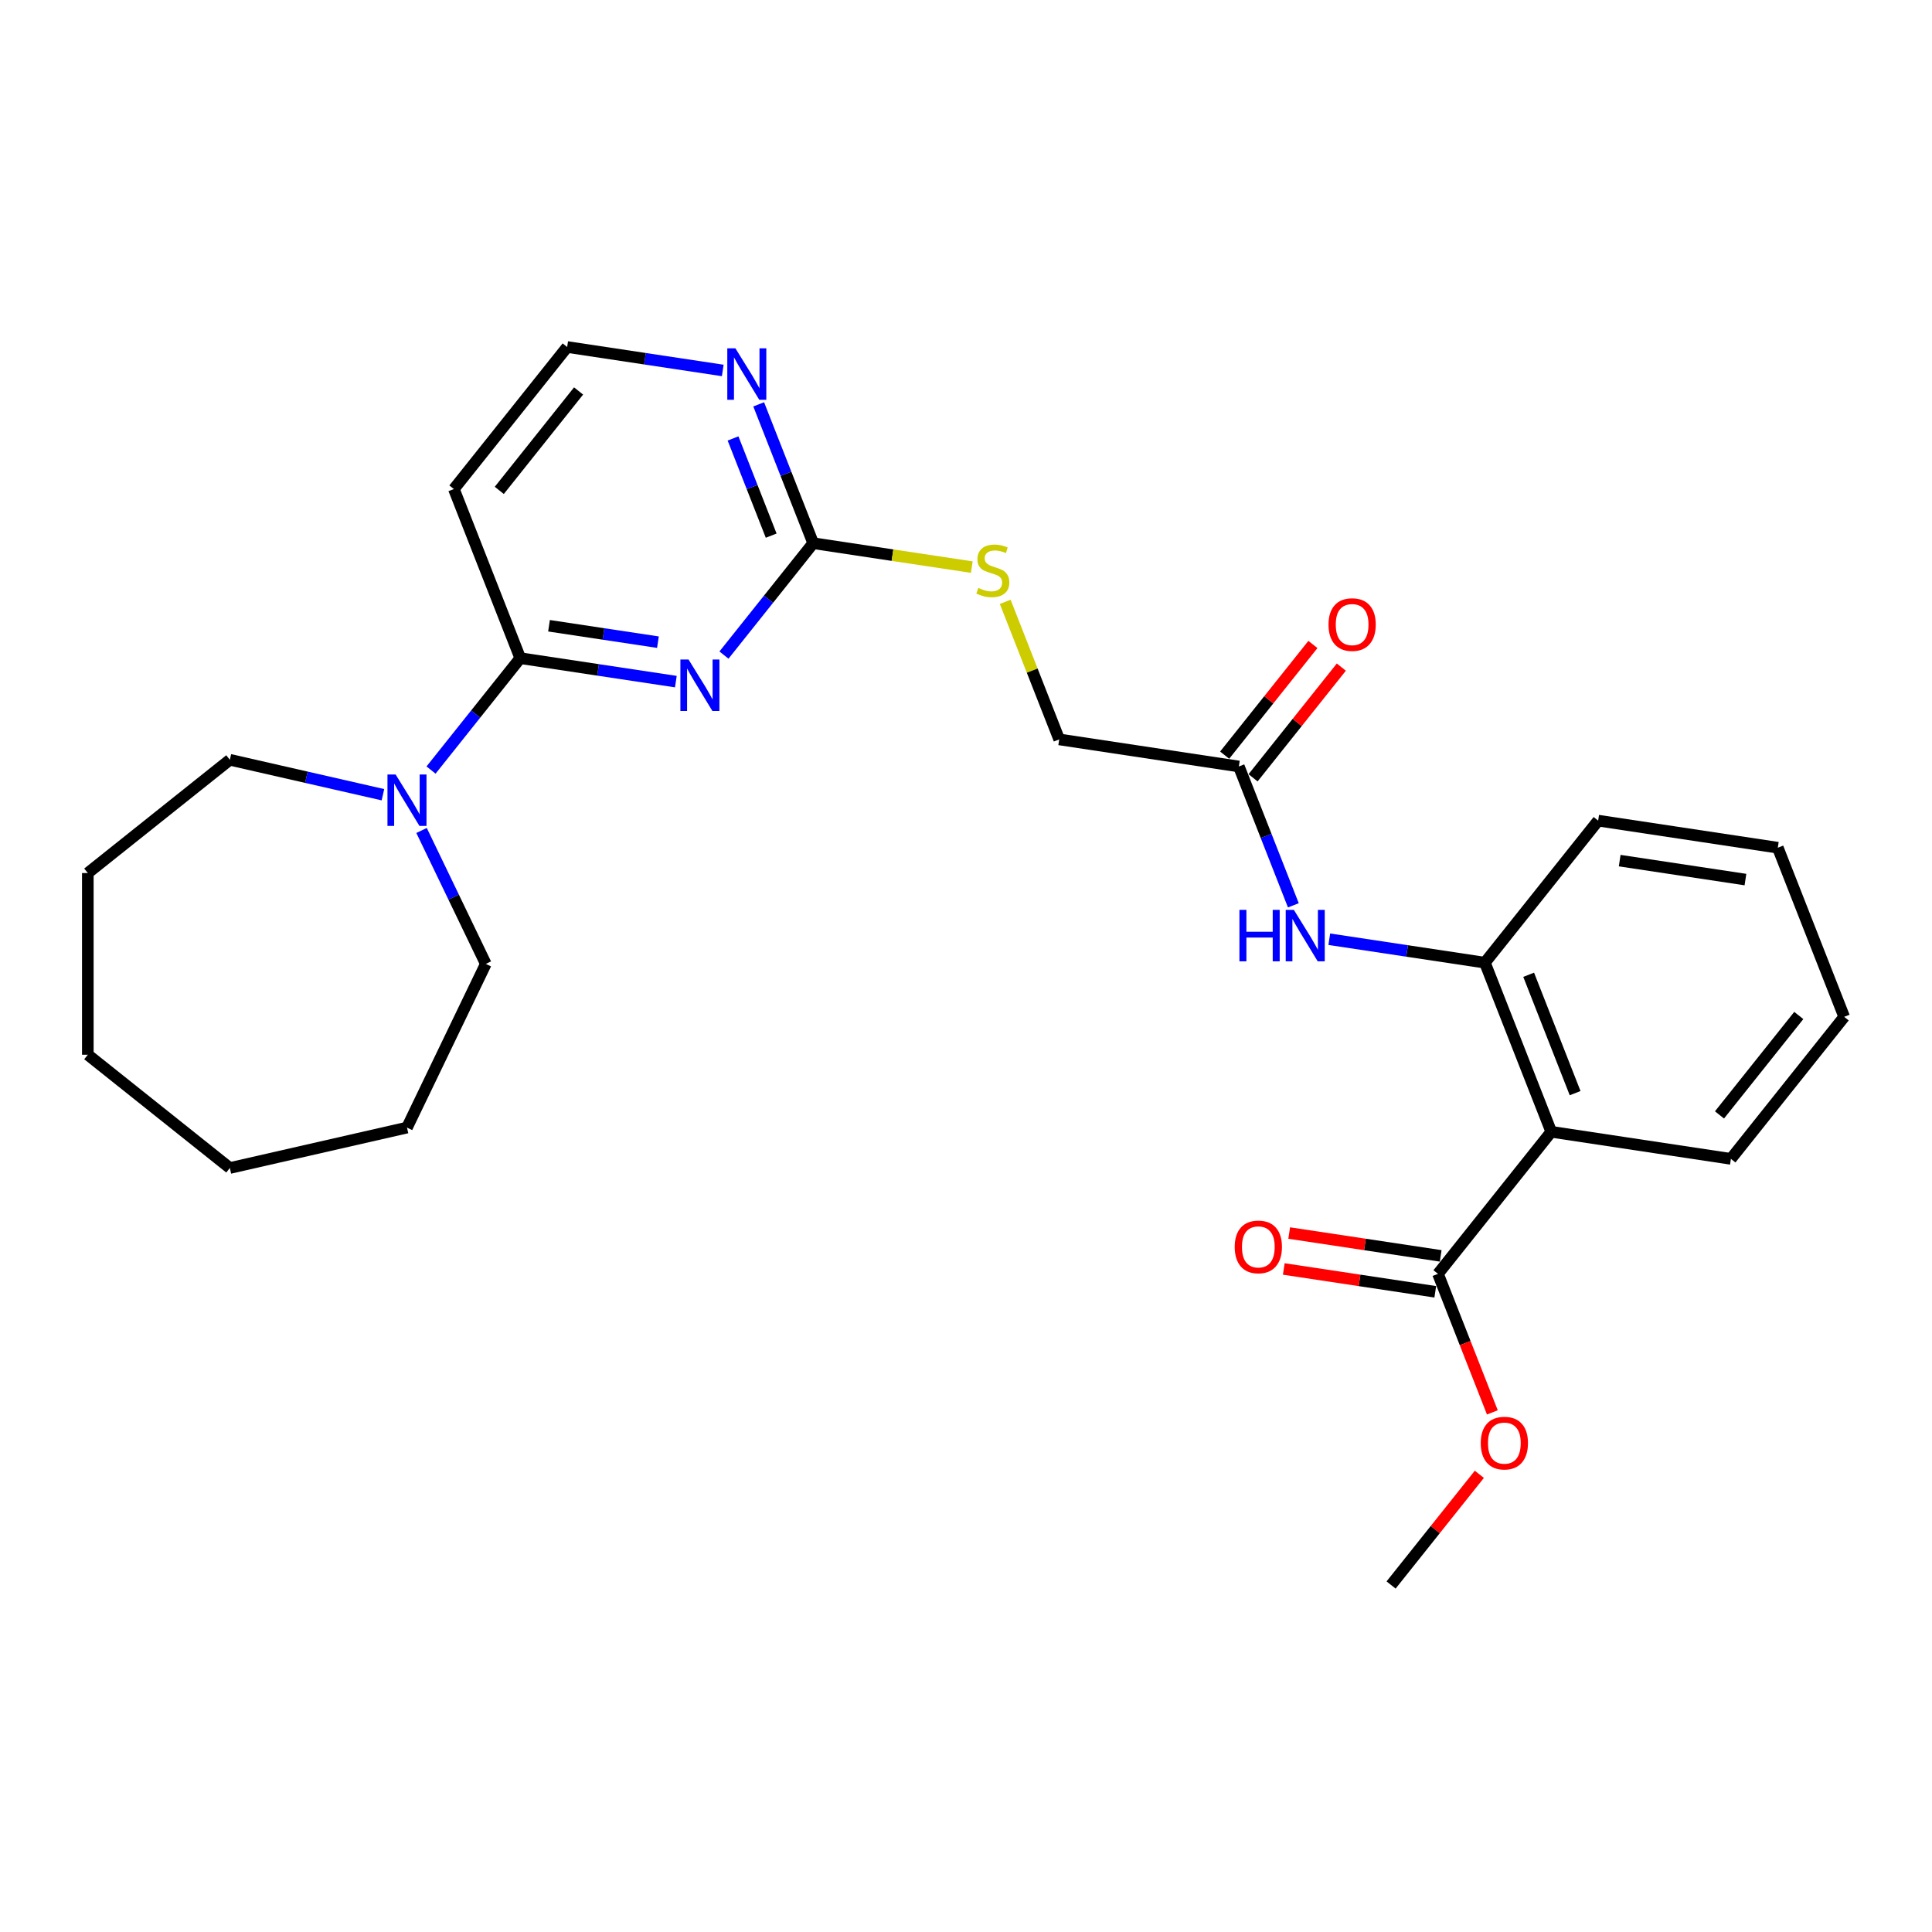 <?xml version='1.0' encoding='iso-8859-1'?>
<svg version='1.1' baseProfile='full'
              xmlns='http://www.w3.org/2000/svg'
                      xmlns:rdkit='http://www.rdkit.org/xml'
                      xmlns:xlink='http://www.w3.org/1999/xlink'
                  xml:space='preserve'
width='1000px' height='1000px' viewBox='0 0 1000 1000'>
<!-- END OF HEADER -->
<rect style='opacity:1.0;fill:#FFFFFF;stroke:none' width='1000' height='1000' x='0' y='0'> </rect>
<path class='bond-0' d='M 349.821,352.804 L 309.553,346.734' style='fill:none;fill-rule:evenodd;stroke:#0000FF;stroke-width:6px;stroke-linecap:butt;stroke-linejoin:miter;stroke-opacity:1' />
<path class='bond-0' d='M 309.553,346.734 L 269.285,340.665' style='fill:none;fill-rule:evenodd;stroke:#000000;stroke-width:6px;stroke-linecap:butt;stroke-linejoin:miter;stroke-opacity:1' />
<path class='bond-0' d='M 340.544,332.385 L 312.356,328.137' style='fill:none;fill-rule:evenodd;stroke:#0000FF;stroke-width:6px;stroke-linecap:butt;stroke-linejoin:miter;stroke-opacity:1' />
<path class='bond-0' d='M 312.356,328.137 L 284.169,323.888' style='fill:none;fill-rule:evenodd;stroke:#000000;stroke-width:6px;stroke-linecap:butt;stroke-linejoin:miter;stroke-opacity:1' />
<path class='bond-2' d='M 374.722,339.068 L 397.812,310.114' style='fill:none;fill-rule:evenodd;stroke:#0000FF;stroke-width:6px;stroke-linecap:butt;stroke-linejoin:miter;stroke-opacity:1' />
<path class='bond-2' d='M 397.812,310.114 L 420.903,281.159' style='fill:none;fill-rule:evenodd;stroke:#000000;stroke-width:6px;stroke-linecap:butt;stroke-linejoin:miter;stroke-opacity:1' />
<path class='bond-3' d='M 269.285,340.665 L 246.195,369.619' style='fill:none;fill-rule:evenodd;stroke:#000000;stroke-width:6px;stroke-linecap:butt;stroke-linejoin:miter;stroke-opacity:1' />
<path class='bond-3' d='M 246.195,369.619 L 223.105,398.573' style='fill:none;fill-rule:evenodd;stroke:#0000FF;stroke-width:6px;stroke-linecap:butt;stroke-linejoin:miter;stroke-opacity:1' />
<path class='bond-9' d='M 269.285,340.665 L 234.93,253.128' style='fill:none;fill-rule:evenodd;stroke:#000000;stroke-width:6px;stroke-linecap:butt;stroke-linejoin:miter;stroke-opacity:1' />
<path class='bond-1' d='M 802.928,585.814 L 768.573,498.278' style='fill:none;fill-rule:evenodd;stroke:#000000;stroke-width:6px;stroke-linecap:butt;stroke-linejoin:miter;stroke-opacity:1' />
<path class='bond-1' d='M 815.282,565.813 L 791.233,504.538' style='fill:none;fill-rule:evenodd;stroke:#000000;stroke-width:6px;stroke-linecap:butt;stroke-linejoin:miter;stroke-opacity:1' />
<path class='bond-5' d='M 802.928,585.814 L 744.297,659.335' style='fill:none;fill-rule:evenodd;stroke:#000000;stroke-width:6px;stroke-linecap:butt;stroke-linejoin:miter;stroke-opacity:1' />
<path class='bond-16' d='M 802.928,585.814 L 895.915,599.83' style='fill:none;fill-rule:evenodd;stroke:#000000;stroke-width:6px;stroke-linecap:butt;stroke-linejoin:miter;stroke-opacity:1' />
<path class='bond-8' d='M 420.903,281.159 L 406.799,245.224' style='fill:none;fill-rule:evenodd;stroke:#000000;stroke-width:6px;stroke-linecap:butt;stroke-linejoin:miter;stroke-opacity:1' />
<path class='bond-8' d='M 406.799,245.224 L 392.696,209.289' style='fill:none;fill-rule:evenodd;stroke:#0000FF;stroke-width:6px;stroke-linecap:butt;stroke-linejoin:miter;stroke-opacity:1' />
<path class='bond-8' d='M 399.164,277.25 L 389.292,252.095' style='fill:none;fill-rule:evenodd;stroke:#000000;stroke-width:6px;stroke-linecap:butt;stroke-linejoin:miter;stroke-opacity:1' />
<path class='bond-8' d='M 389.292,252.095 L 379.42,226.941' style='fill:none;fill-rule:evenodd;stroke:#0000FF;stroke-width:6px;stroke-linecap:butt;stroke-linejoin:miter;stroke-opacity:1' />
<path class='bond-10' d='M 420.903,281.159 L 461.951,287.346' style='fill:none;fill-rule:evenodd;stroke:#000000;stroke-width:6px;stroke-linecap:butt;stroke-linejoin:miter;stroke-opacity:1' />
<path class='bond-10' d='M 461.951,287.346 L 503,293.533' style='fill:none;fill-rule:evenodd;stroke:#CCCC00;stroke-width:6px;stroke-linecap:butt;stroke-linejoin:miter;stroke-opacity:1' />
<path class='bond-17' d='M 218.199,429.852 L 234.827,464.381' style='fill:none;fill-rule:evenodd;stroke:#0000FF;stroke-width:6px;stroke-linecap:butt;stroke-linejoin:miter;stroke-opacity:1' />
<path class='bond-17' d='M 234.827,464.381 L 251.455,498.91' style='fill:none;fill-rule:evenodd;stroke:#000000;stroke-width:6px;stroke-linecap:butt;stroke-linejoin:miter;stroke-opacity:1' />
<path class='bond-18' d='M 198.204,411.344 L 158.59,402.302' style='fill:none;fill-rule:evenodd;stroke:#0000FF;stroke-width:6px;stroke-linecap:butt;stroke-linejoin:miter;stroke-opacity:1' />
<path class='bond-18' d='M 158.59,402.302 L 118.975,393.26' style='fill:none;fill-rule:evenodd;stroke:#000000;stroke-width:6px;stroke-linecap:butt;stroke-linejoin:miter;stroke-opacity:1' />
<path class='bond-4' d='M 768.573,498.278 L 728.305,492.209' style='fill:none;fill-rule:evenodd;stroke:#000000;stroke-width:6px;stroke-linecap:butt;stroke-linejoin:miter;stroke-opacity:1' />
<path class='bond-4' d='M 728.305,492.209 L 688.037,486.139' style='fill:none;fill-rule:evenodd;stroke:#0000FF;stroke-width:6px;stroke-linecap:butt;stroke-linejoin:miter;stroke-opacity:1' />
<path class='bond-19' d='M 768.573,498.278 L 827.204,424.757' style='fill:none;fill-rule:evenodd;stroke:#000000;stroke-width:6px;stroke-linecap:butt;stroke-linejoin:miter;stroke-opacity:1' />
<path class='bond-11' d='M 745.699,650.037 L 706.493,644.127' style='fill:none;fill-rule:evenodd;stroke:#000000;stroke-width:6px;stroke-linecap:butt;stroke-linejoin:miter;stroke-opacity:1' />
<path class='bond-11' d='M 706.493,644.127 L 667.288,638.218' style='fill:none;fill-rule:evenodd;stroke:#FF0000;stroke-width:6px;stroke-linecap:butt;stroke-linejoin:miter;stroke-opacity:1' />
<path class='bond-11' d='M 742.896,668.634 L 703.69,662.725' style='fill:none;fill-rule:evenodd;stroke:#000000;stroke-width:6px;stroke-linecap:butt;stroke-linejoin:miter;stroke-opacity:1' />
<path class='bond-11' d='M 703.69,662.725 L 664.485,656.815' style='fill:none;fill-rule:evenodd;stroke:#FF0000;stroke-width:6px;stroke-linecap:butt;stroke-linejoin:miter;stroke-opacity:1' />
<path class='bond-15' d='M 744.297,659.335 L 758.371,695.195' style='fill:none;fill-rule:evenodd;stroke:#000000;stroke-width:6px;stroke-linecap:butt;stroke-linejoin:miter;stroke-opacity:1' />
<path class='bond-15' d='M 758.371,695.195 L 772.445,731.055' style='fill:none;fill-rule:evenodd;stroke:#FF0000;stroke-width:6px;stroke-linecap:butt;stroke-linejoin:miter;stroke-opacity:1' />
<path class='bond-6' d='M 669.438,468.596 L 655.334,432.661' style='fill:none;fill-rule:evenodd;stroke:#0000FF;stroke-width:6px;stroke-linecap:butt;stroke-linejoin:miter;stroke-opacity:1' />
<path class='bond-6' d='M 655.334,432.661 L 641.231,396.726' style='fill:none;fill-rule:evenodd;stroke:#000000;stroke-width:6px;stroke-linecap:butt;stroke-linejoin:miter;stroke-opacity:1' />
<path class='bond-7' d='M 641.231,396.726 L 548.244,382.711' style='fill:none;fill-rule:evenodd;stroke:#000000;stroke-width:6px;stroke-linecap:butt;stroke-linejoin:miter;stroke-opacity:1' />
<path class='bond-12' d='M 648.583,402.59 L 671.427,373.944' style='fill:none;fill-rule:evenodd;stroke:#000000;stroke-width:6px;stroke-linecap:butt;stroke-linejoin:miter;stroke-opacity:1' />
<path class='bond-12' d='M 671.427,373.944 L 694.27,345.299' style='fill:none;fill-rule:evenodd;stroke:#FF0000;stroke-width:6px;stroke-linecap:butt;stroke-linejoin:miter;stroke-opacity:1' />
<path class='bond-12' d='M 633.879,390.863 L 656.722,362.218' style='fill:none;fill-rule:evenodd;stroke:#000000;stroke-width:6px;stroke-linecap:butt;stroke-linejoin:miter;stroke-opacity:1' />
<path class='bond-12' d='M 656.722,362.218 L 679.566,333.573' style='fill:none;fill-rule:evenodd;stroke:#FF0000;stroke-width:6px;stroke-linecap:butt;stroke-linejoin:miter;stroke-opacity:1' />
<path class='bond-14' d='M 374.097,191.746 L 333.829,185.677' style='fill:none;fill-rule:evenodd;stroke:#0000FF;stroke-width:6px;stroke-linecap:butt;stroke-linejoin:miter;stroke-opacity:1' />
<path class='bond-14' d='M 333.829,185.677 L 293.561,179.608' style='fill:none;fill-rule:evenodd;stroke:#000000;stroke-width:6px;stroke-linecap:butt;stroke-linejoin:miter;stroke-opacity:1' />
<path class='bond-27' d='M 234.93,253.128 L 293.561,179.608' style='fill:none;fill-rule:evenodd;stroke:#000000;stroke-width:6px;stroke-linecap:butt;stroke-linejoin:miter;stroke-opacity:1' />
<path class='bond-27' d='M 258.429,253.826 L 299.47,202.362' style='fill:none;fill-rule:evenodd;stroke:#000000;stroke-width:6px;stroke-linecap:butt;stroke-linejoin:miter;stroke-opacity:1' />
<path class='bond-13' d='M 520.303,311.518 L 534.274,347.115' style='fill:none;fill-rule:evenodd;stroke:#CCCC00;stroke-width:6px;stroke-linecap:butt;stroke-linejoin:miter;stroke-opacity:1' />
<path class='bond-13' d='M 534.274,347.115 L 548.244,382.711' style='fill:none;fill-rule:evenodd;stroke:#000000;stroke-width:6px;stroke-linecap:butt;stroke-linejoin:miter;stroke-opacity:1' />
<path class='bond-20' d='M 765.709,763.102 L 742.865,791.747' style='fill:none;fill-rule:evenodd;stroke:#FF0000;stroke-width:6px;stroke-linecap:butt;stroke-linejoin:miter;stroke-opacity:1' />
<path class='bond-20' d='M 742.865,791.747 L 720.022,820.392' style='fill:none;fill-rule:evenodd;stroke:#000000;stroke-width:6px;stroke-linecap:butt;stroke-linejoin:miter;stroke-opacity:1' />
<path class='bond-29' d='M 895.915,599.83 L 954.545,526.309' style='fill:none;fill-rule:evenodd;stroke:#000000;stroke-width:6px;stroke-linecap:butt;stroke-linejoin:miter;stroke-opacity:1' />
<path class='bond-29' d='M 890.005,577.076 L 931.047,525.611' style='fill:none;fill-rule:evenodd;stroke:#000000;stroke-width:6px;stroke-linecap:butt;stroke-linejoin:miter;stroke-opacity:1' />
<path class='bond-22' d='M 251.455,498.91 L 210.654,583.634' style='fill:none;fill-rule:evenodd;stroke:#000000;stroke-width:6px;stroke-linecap:butt;stroke-linejoin:miter;stroke-opacity:1' />
<path class='bond-23' d='M 118.975,393.26 L 45.455,451.891' style='fill:none;fill-rule:evenodd;stroke:#000000;stroke-width:6px;stroke-linecap:butt;stroke-linejoin:miter;stroke-opacity:1' />
<path class='bond-24' d='M 827.204,424.757 L 920.19,438.773' style='fill:none;fill-rule:evenodd;stroke:#000000;stroke-width:6px;stroke-linecap:butt;stroke-linejoin:miter;stroke-opacity:1' />
<path class='bond-24' d='M 838.348,445.457 L 903.439,455.268' style='fill:none;fill-rule:evenodd;stroke:#000000;stroke-width:6px;stroke-linecap:butt;stroke-linejoin:miter;stroke-opacity:1' />
<path class='bond-21' d='M 954.545,526.309 L 920.19,438.773' style='fill:none;fill-rule:evenodd;stroke:#000000;stroke-width:6px;stroke-linecap:butt;stroke-linejoin:miter;stroke-opacity:1' />
<path class='bond-25' d='M 210.654,583.634 L 118.975,604.559' style='fill:none;fill-rule:evenodd;stroke:#000000;stroke-width:6px;stroke-linecap:butt;stroke-linejoin:miter;stroke-opacity:1' />
<path class='bond-26' d='M 45.455,451.891 L 45.455,545.928' style='fill:none;fill-rule:evenodd;stroke:#000000;stroke-width:6px;stroke-linecap:butt;stroke-linejoin:miter;stroke-opacity:1' />
<path class='bond-28' d='M 118.975,604.559 L 45.455,545.928' style='fill:none;fill-rule:evenodd;stroke:#000000;stroke-width:6px;stroke-linecap:butt;stroke-linejoin:miter;stroke-opacity:1' />
<path  class='atom-0' d='M 356.385 341.365
L 365.112 355.47
Q 365.977 356.862, 367.368 359.382
Q 368.76 361.902, 368.835 362.053
L 368.835 341.365
L 372.371 341.365
L 372.371 367.996
L 368.723 367.996
L 359.357 352.574
Q 358.266 350.768, 357.1 348.699
Q 355.971 346.631, 355.633 345.991
L 355.633 367.996
L 352.172 367.996
L 352.172 341.365
L 356.385 341.365
' fill='#0000FF'/>
<path  class='atom-4' d='M 204.768 400.87
L 213.494 414.975
Q 214.359 416.367, 215.751 418.887
Q 217.143 421.408, 217.218 421.558
L 217.218 400.87
L 220.754 400.87
L 220.754 427.501
L 217.105 427.501
L 207.739 412.079
Q 206.648 410.274, 205.482 408.205
Q 204.354 406.136, 204.015 405.497
L 204.015 427.501
L 200.555 427.501
L 200.555 400.87
L 204.768 400.87
' fill='#0000FF'/>
<path  class='atom-7' d='M 641.526 470.947
L 645.137 470.947
L 645.137 482.269
L 658.754 482.269
L 658.754 470.947
L 662.365 470.947
L 662.365 497.578
L 658.754 497.578
L 658.754 485.278
L 645.137 485.278
L 645.137 497.578
L 641.526 497.578
L 641.526 470.947
' fill='#0000FF'/>
<path  class='atom-7' d='M 669.7 470.947
L 678.426 485.053
Q 679.291 486.444, 680.683 488.965
Q 682.075 491.485, 682.15 491.635
L 682.15 470.947
L 685.686 470.947
L 685.686 497.578
L 682.037 497.578
L 672.671 482.156
Q 671.58 480.351, 670.414 478.282
Q 669.286 476.213, 668.947 475.574
L 668.947 497.578
L 665.487 497.578
L 665.487 470.947
L 669.7 470.947
' fill='#0000FF'/>
<path  class='atom-9' d='M 380.66 180.307
L 389.387 194.413
Q 390.252 195.805, 391.644 198.325
Q 393.036 200.845, 393.111 200.995
L 393.111 180.307
L 396.647 180.307
L 396.647 206.939
L 392.998 206.939
L 383.632 191.517
Q 382.541 189.711, 381.375 187.642
Q 380.247 185.573, 379.908 184.934
L 379.908 206.939
L 376.448 206.939
L 376.448 180.307
L 380.66 180.307
' fill='#0000FF'/>
<path  class='atom-11' d='M 506.366 304.315
Q 506.667 304.428, 507.908 304.955
Q 509.15 305.481, 510.504 305.82
Q 511.895 306.121, 513.25 306.121
Q 515.77 306.121, 517.237 304.917
Q 518.704 303.676, 518.704 301.532
Q 518.704 300.065, 517.951 299.162
Q 517.237 298.259, 516.108 297.77
Q 514.98 297.281, 513.099 296.717
Q 510.729 296.002, 509.3 295.325
Q 507.908 294.648, 506.893 293.219
Q 505.915 291.789, 505.915 289.382
Q 505.915 286.034, 508.172 283.966
Q 510.466 281.897, 514.98 281.897
Q 518.064 281.897, 521.562 283.364
L 520.697 286.26
Q 517.5 284.944, 515.093 284.944
Q 512.497 284.944, 511.068 286.034
Q 509.639 287.088, 509.676 288.931
Q 509.676 290.36, 510.391 291.225
Q 511.143 292.09, 512.196 292.579
Q 513.287 293.068, 515.093 293.633
Q 517.5 294.385, 518.929 295.137
Q 520.359 295.889, 521.374 297.432
Q 522.428 298.936, 522.428 301.532
Q 522.428 305.218, 519.945 307.211
Q 517.5 309.167, 513.4 309.167
Q 511.03 309.167, 509.225 308.641
Q 507.457 308.152, 505.35 307.287
L 506.366 304.315
' fill='#CCCC00'/>
<path  class='atom-12' d='M 639.086 645.395
Q 639.086 639.001, 642.246 635.427
Q 645.405 631.854, 651.311 631.854
Q 657.216 631.854, 660.376 635.427
Q 663.536 639.001, 663.536 645.395
Q 663.536 651.865, 660.338 655.551
Q 657.141 659.2, 651.311 659.2
Q 645.443 659.2, 642.246 655.551
Q 639.086 651.902, 639.086 645.395
M 651.311 656.191
Q 655.373 656.191, 657.555 653.482
Q 659.774 650.736, 659.774 645.395
Q 659.774 640.167, 657.555 637.534
Q 655.373 634.863, 651.311 634.863
Q 647.248 634.863, 645.029 637.496
Q 642.848 640.129, 642.848 645.395
Q 642.848 650.774, 645.029 653.482
Q 647.248 656.191, 651.311 656.191
' fill='#FF0000'/>
<path  class='atom-13' d='M 687.637 323.281
Q 687.637 316.886, 690.797 313.313
Q 693.956 309.74, 699.862 309.74
Q 705.767 309.74, 708.927 313.313
Q 712.087 316.886, 712.087 323.281
Q 712.087 329.751, 708.889 333.437
Q 705.692 337.085, 699.862 337.085
Q 693.994 337.085, 690.797 333.437
Q 687.637 329.788, 687.637 323.281
M 699.862 334.076
Q 703.924 334.076, 706.106 331.368
Q 708.325 328.622, 708.325 323.281
Q 708.325 318.052, 706.106 315.419
Q 703.924 312.749, 699.862 312.749
Q 695.799 312.749, 693.58 315.382
Q 691.398 318.015, 691.398 323.281
Q 691.398 328.66, 693.58 331.368
Q 695.799 334.076, 699.862 334.076
' fill='#FF0000'/>
<path  class='atom-16' d='M 766.428 746.947
Q 766.428 740.552, 769.588 736.979
Q 772.747 733.406, 778.653 733.406
Q 784.558 733.406, 787.718 736.979
Q 790.877 740.552, 790.877 746.947
Q 790.877 753.417, 787.68 757.103
Q 784.483 760.751, 778.653 760.751
Q 772.785 760.751, 769.588 757.103
Q 766.428 753.454, 766.428 746.947
M 778.653 757.742
Q 782.715 757.742, 784.897 755.034
Q 787.116 752.288, 787.116 746.947
Q 787.116 741.718, 784.897 739.085
Q 782.715 736.415, 778.653 736.415
Q 774.59 736.415, 772.371 739.048
Q 770.189 741.681, 770.189 746.947
Q 770.189 752.326, 772.371 755.034
Q 774.59 757.742, 778.653 757.742
' fill='#FF0000'/>
</svg>
